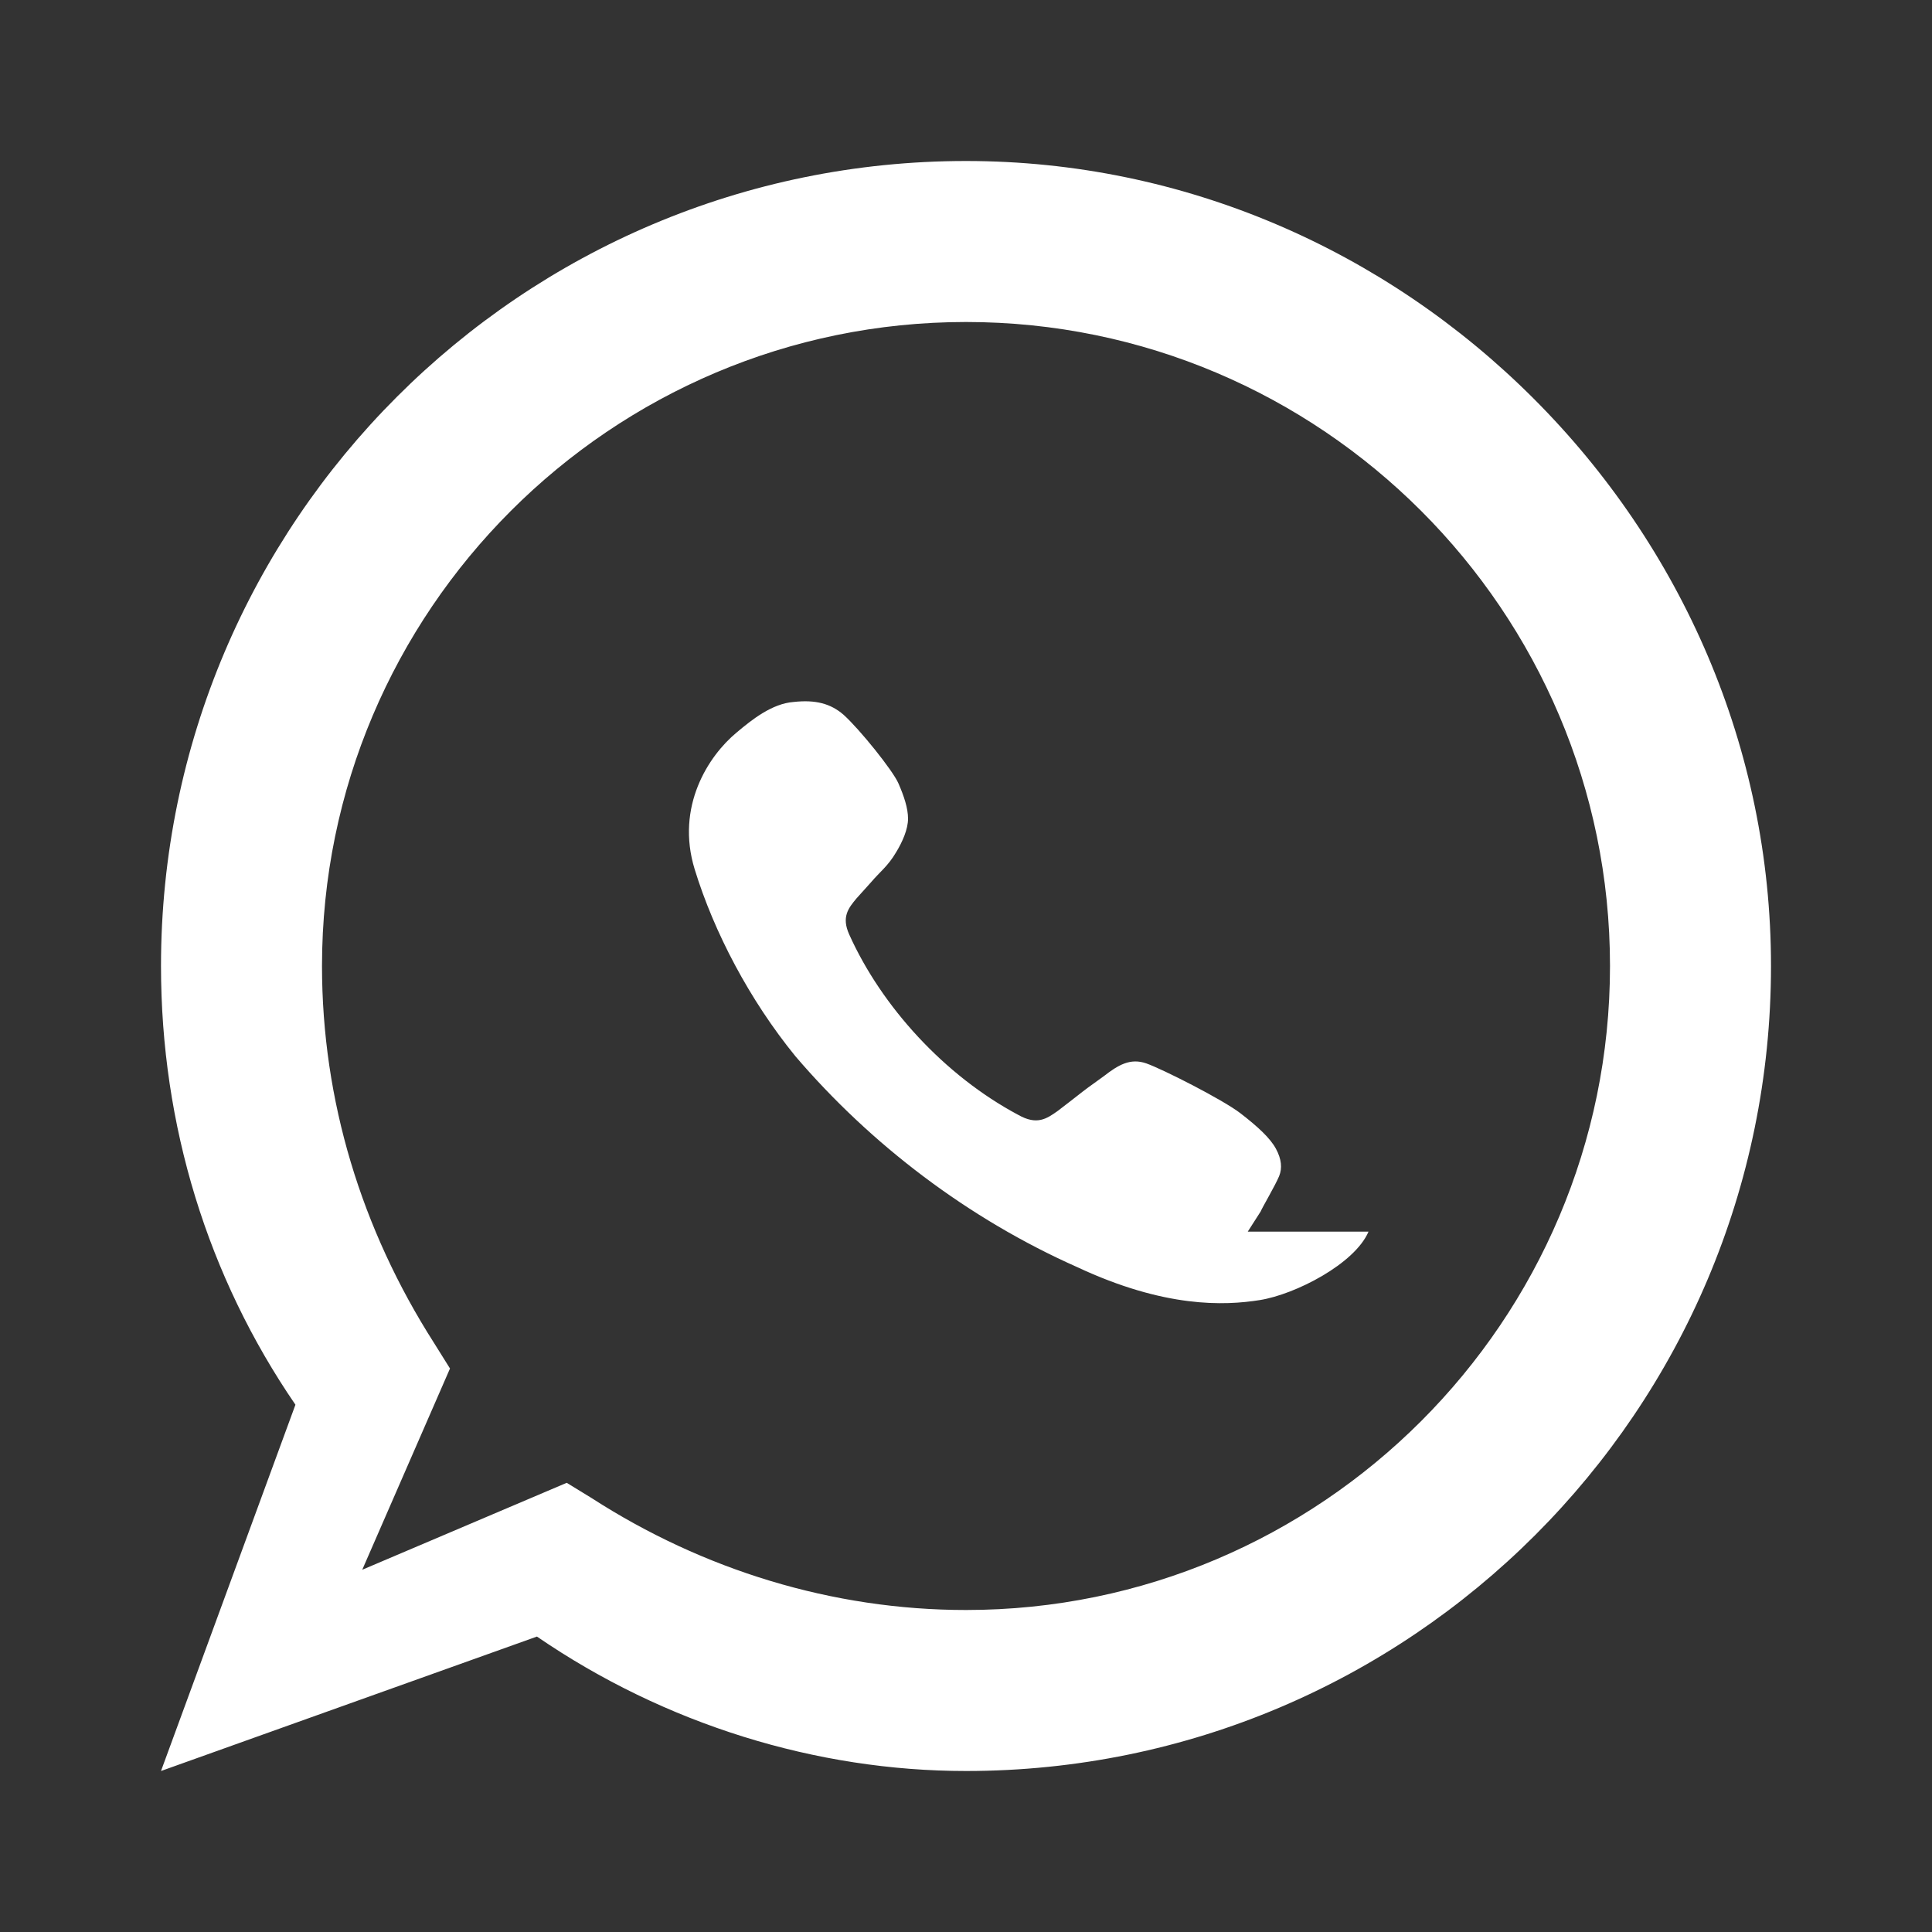 <svg width="24" height="24" viewBox="0 0 24 24" fill="none" xmlns="http://www.w3.org/2000/svg">
<rect x="0" y="0" width="24" height="24" fill="#333333" stroke="none"/>
<path d="M19.05 4.95C17.21 3.11 14.71 2 12 2C6.48 2 2 6.48 2 12C2 13.98 2.58 15.86 3.67 17.45L2 22L6.67 20.33C8.26 21.42 10.14 22 12 22C17.52 22 22 17.52 22 12C22 9.29 20.89 6.79 19.05 4.95ZM12 20C10.34 20 8.73 19.5 7.35 18.61L7.04 18.42L4.5 19.5L5.59 17L5.39 16.68C4.49 15.27 4 13.67 4 12C4 7.59 7.59 4 12 4C16.41 4 20 7.59 20 12C20 16.41 16.41 20 12 20ZM17 15.3C16.83 15.7 16.09 16.08 15.65 16.15C15.21 16.22 14.47 16.25 13.38 15.74C12.03 15.14 10.82 14.22 9.88 13.12C9.31 12.42 8.87 11.58 8.63 10.8C8.39 10.02 8.8 9.39 9.15 9.1C9.34 8.94 9.59 8.74 9.86 8.72C10.13 8.69 10.32 8.74 10.48 8.88C10.68 9.06 11.09 9.57 11.16 9.73C11.23 9.89 11.28 10.04 11.28 10.17C11.28 10.3 11.21 10.46 11.13 10.59C11.03 10.76 10.93 10.83 10.82 10.96L10.64 11.16C10.54 11.28 10.45 11.39 10.55 11.61C10.95 12.5 11.73 13.36 12.65 13.85C12.88 13.98 13 13.9 13.14 13.8C13.22 13.74 13.36 13.63 13.45 13.56C13.54 13.49 13.63 13.43 13.71 13.37C13.89 13.23 14.04 13.14 14.24 13.21C14.44 13.28 15.19 13.66 15.41 13.83C15.63 14 15.78 14.14 15.85 14.27C15.92 14.4 15.93 14.51 15.89 14.61C15.84 14.73 15.68 15 15.66 15.05L15.5 15.3H17Z" fill="white"></path>
</svg>
